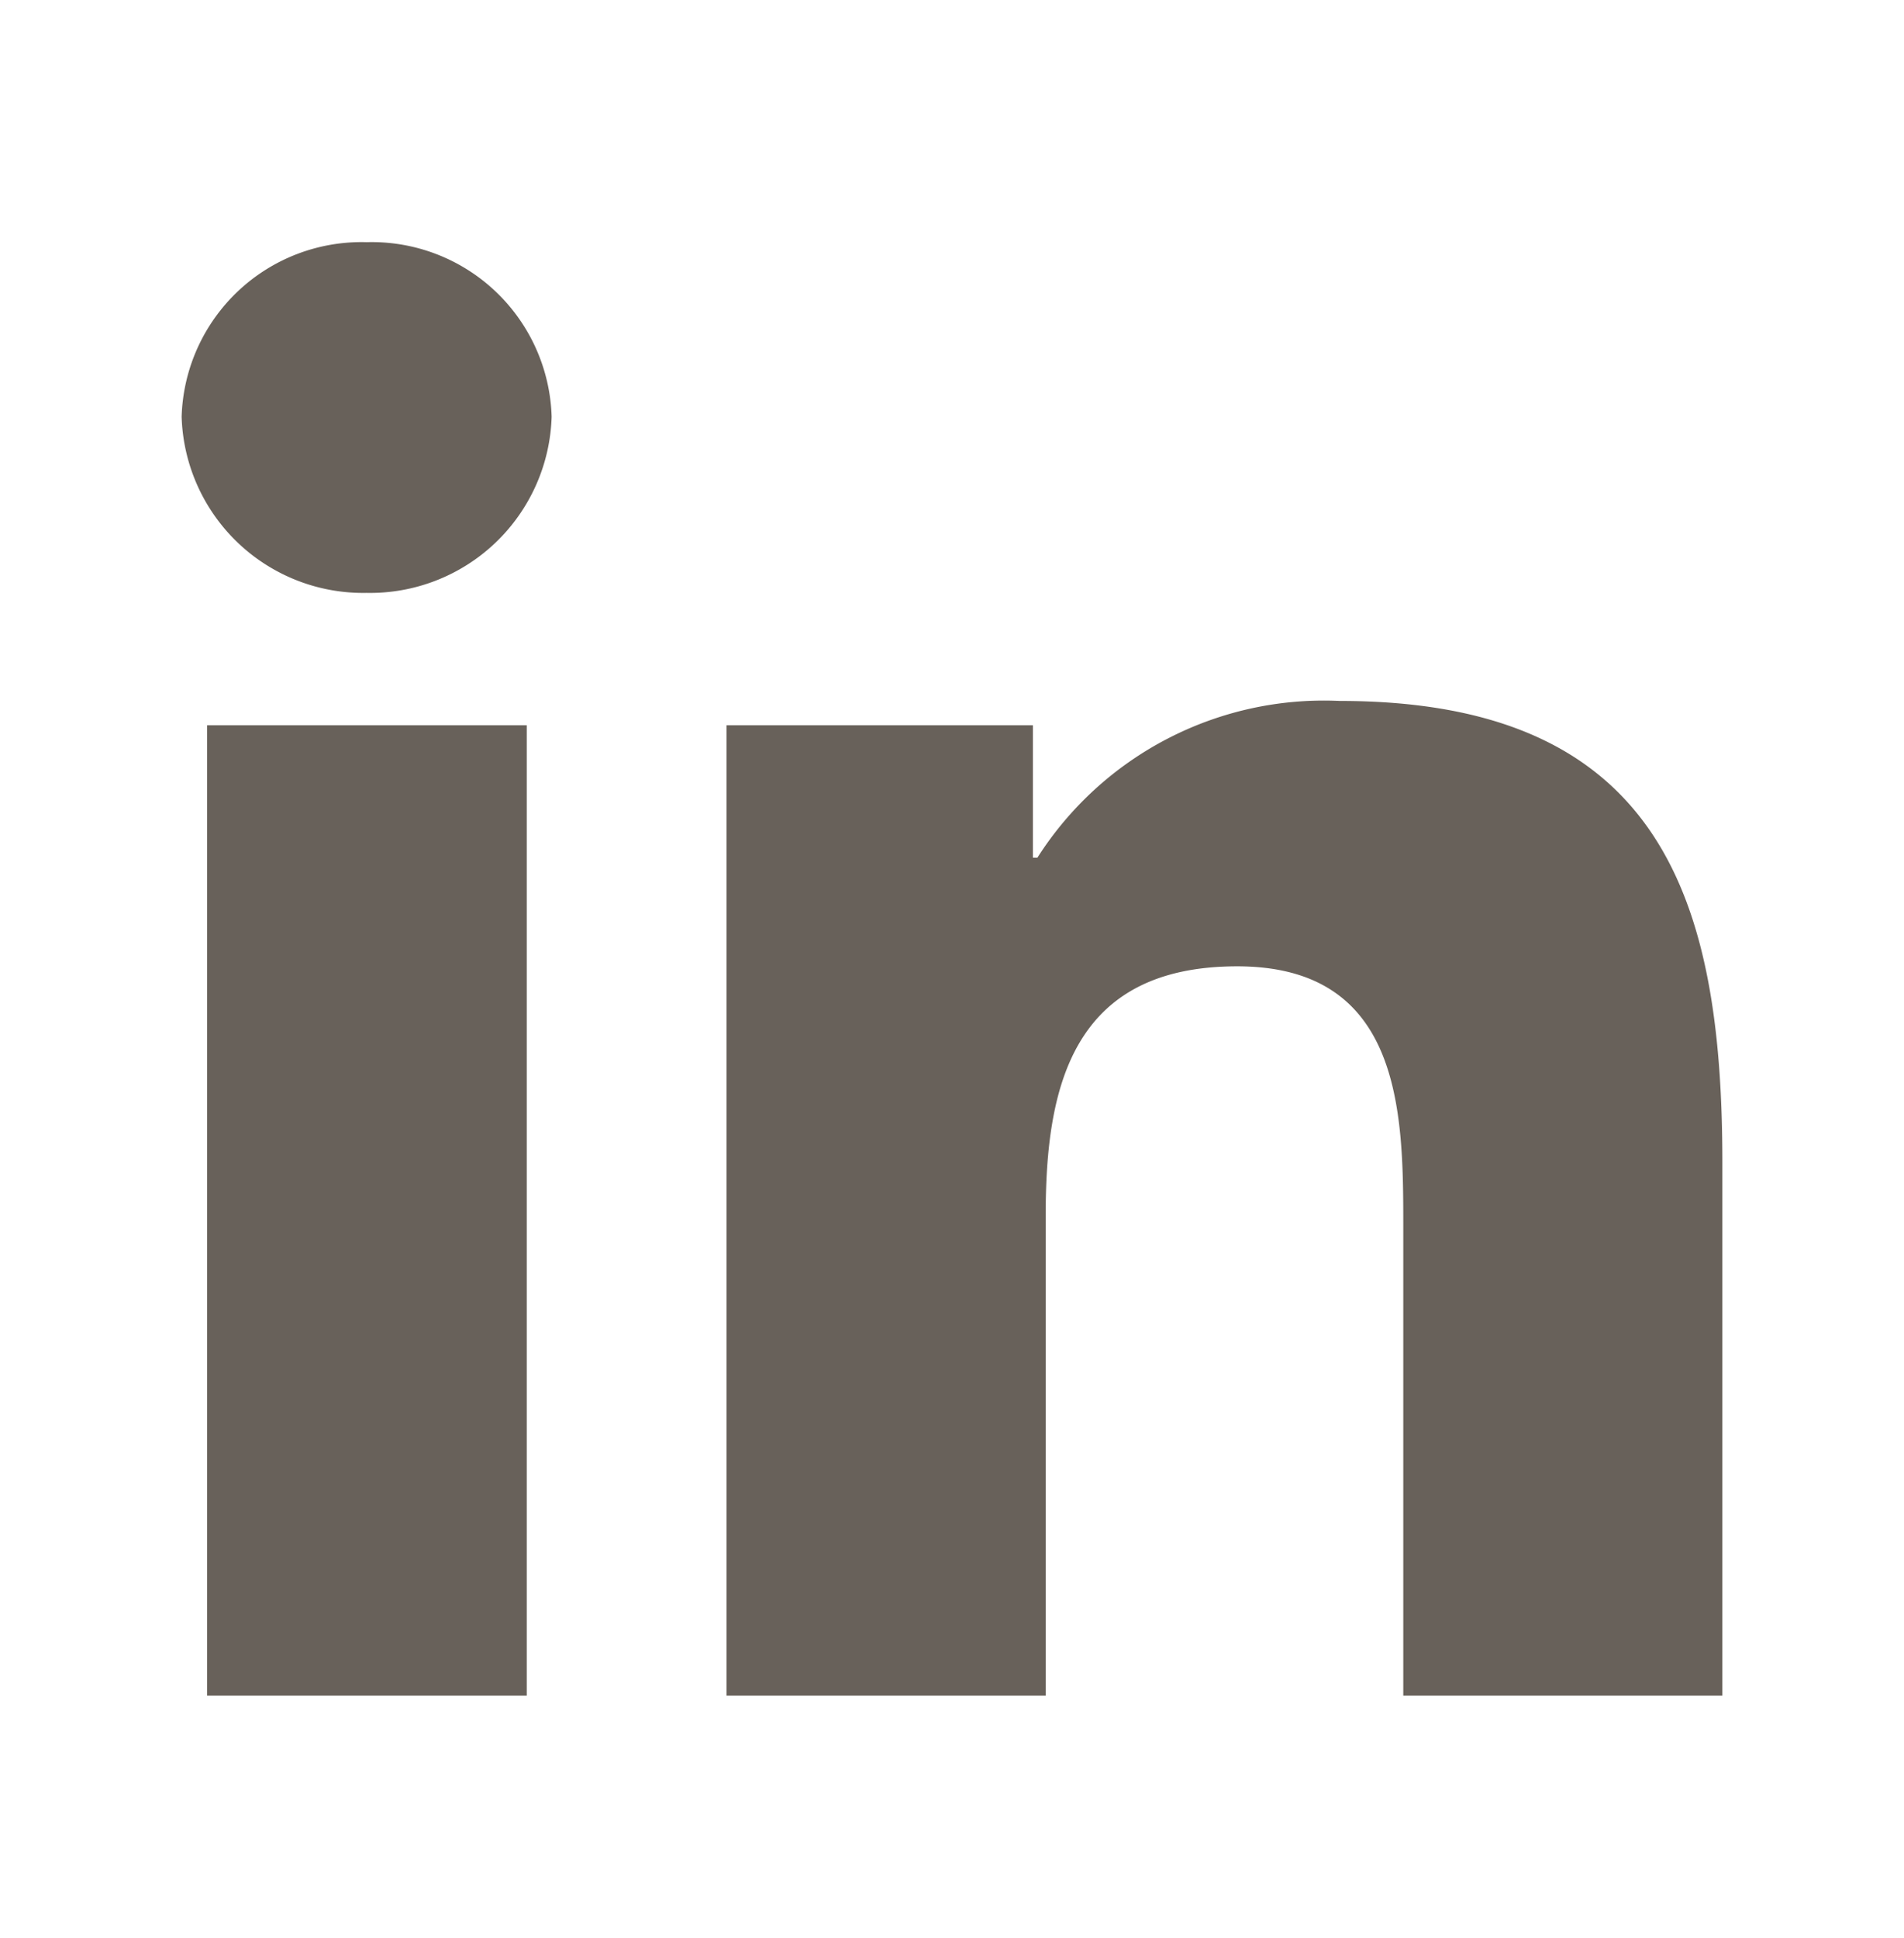 <svg xmlns="http://www.w3.org/2000/svg" width="31.447" height="32" viewBox="0 0 31.447 32">
  <g id="Group_499" data-name="Group 499" transform="translate(4115.723)">
    <rect id="Rectangle_142" data-name="Rectangle 142" width="31.446" height="32" transform="translate(-4115.723 0)" fill="none"/>
    <path id="Icon_awesome-linkedin-in" data-name="Icon awesome-linkedin-in" d="M5.7,24H.42V7.977H5.7ZM3.055,5.791A3,3,0,0,1,0,2.882,2.972,2.972,0,0,1,3.055,0,2.972,2.972,0,0,1,6.111,2.882,3,3,0,0,1,3.055,5.791ZM25.441,24H20.177V16.2c0-1.859-.04-4.243-2.743-4.243-2.743,0-3.163,2.02-3.163,4.109V24H9V7.977h5.06v2.186h.074a5.611,5.611,0,0,1,4.992-2.588c5.339,0,6.321,3.316,6.321,7.623V24Z" transform="translate(-4112.723 3.999)" fill="#68615a"/>
  </g>
</svg>
